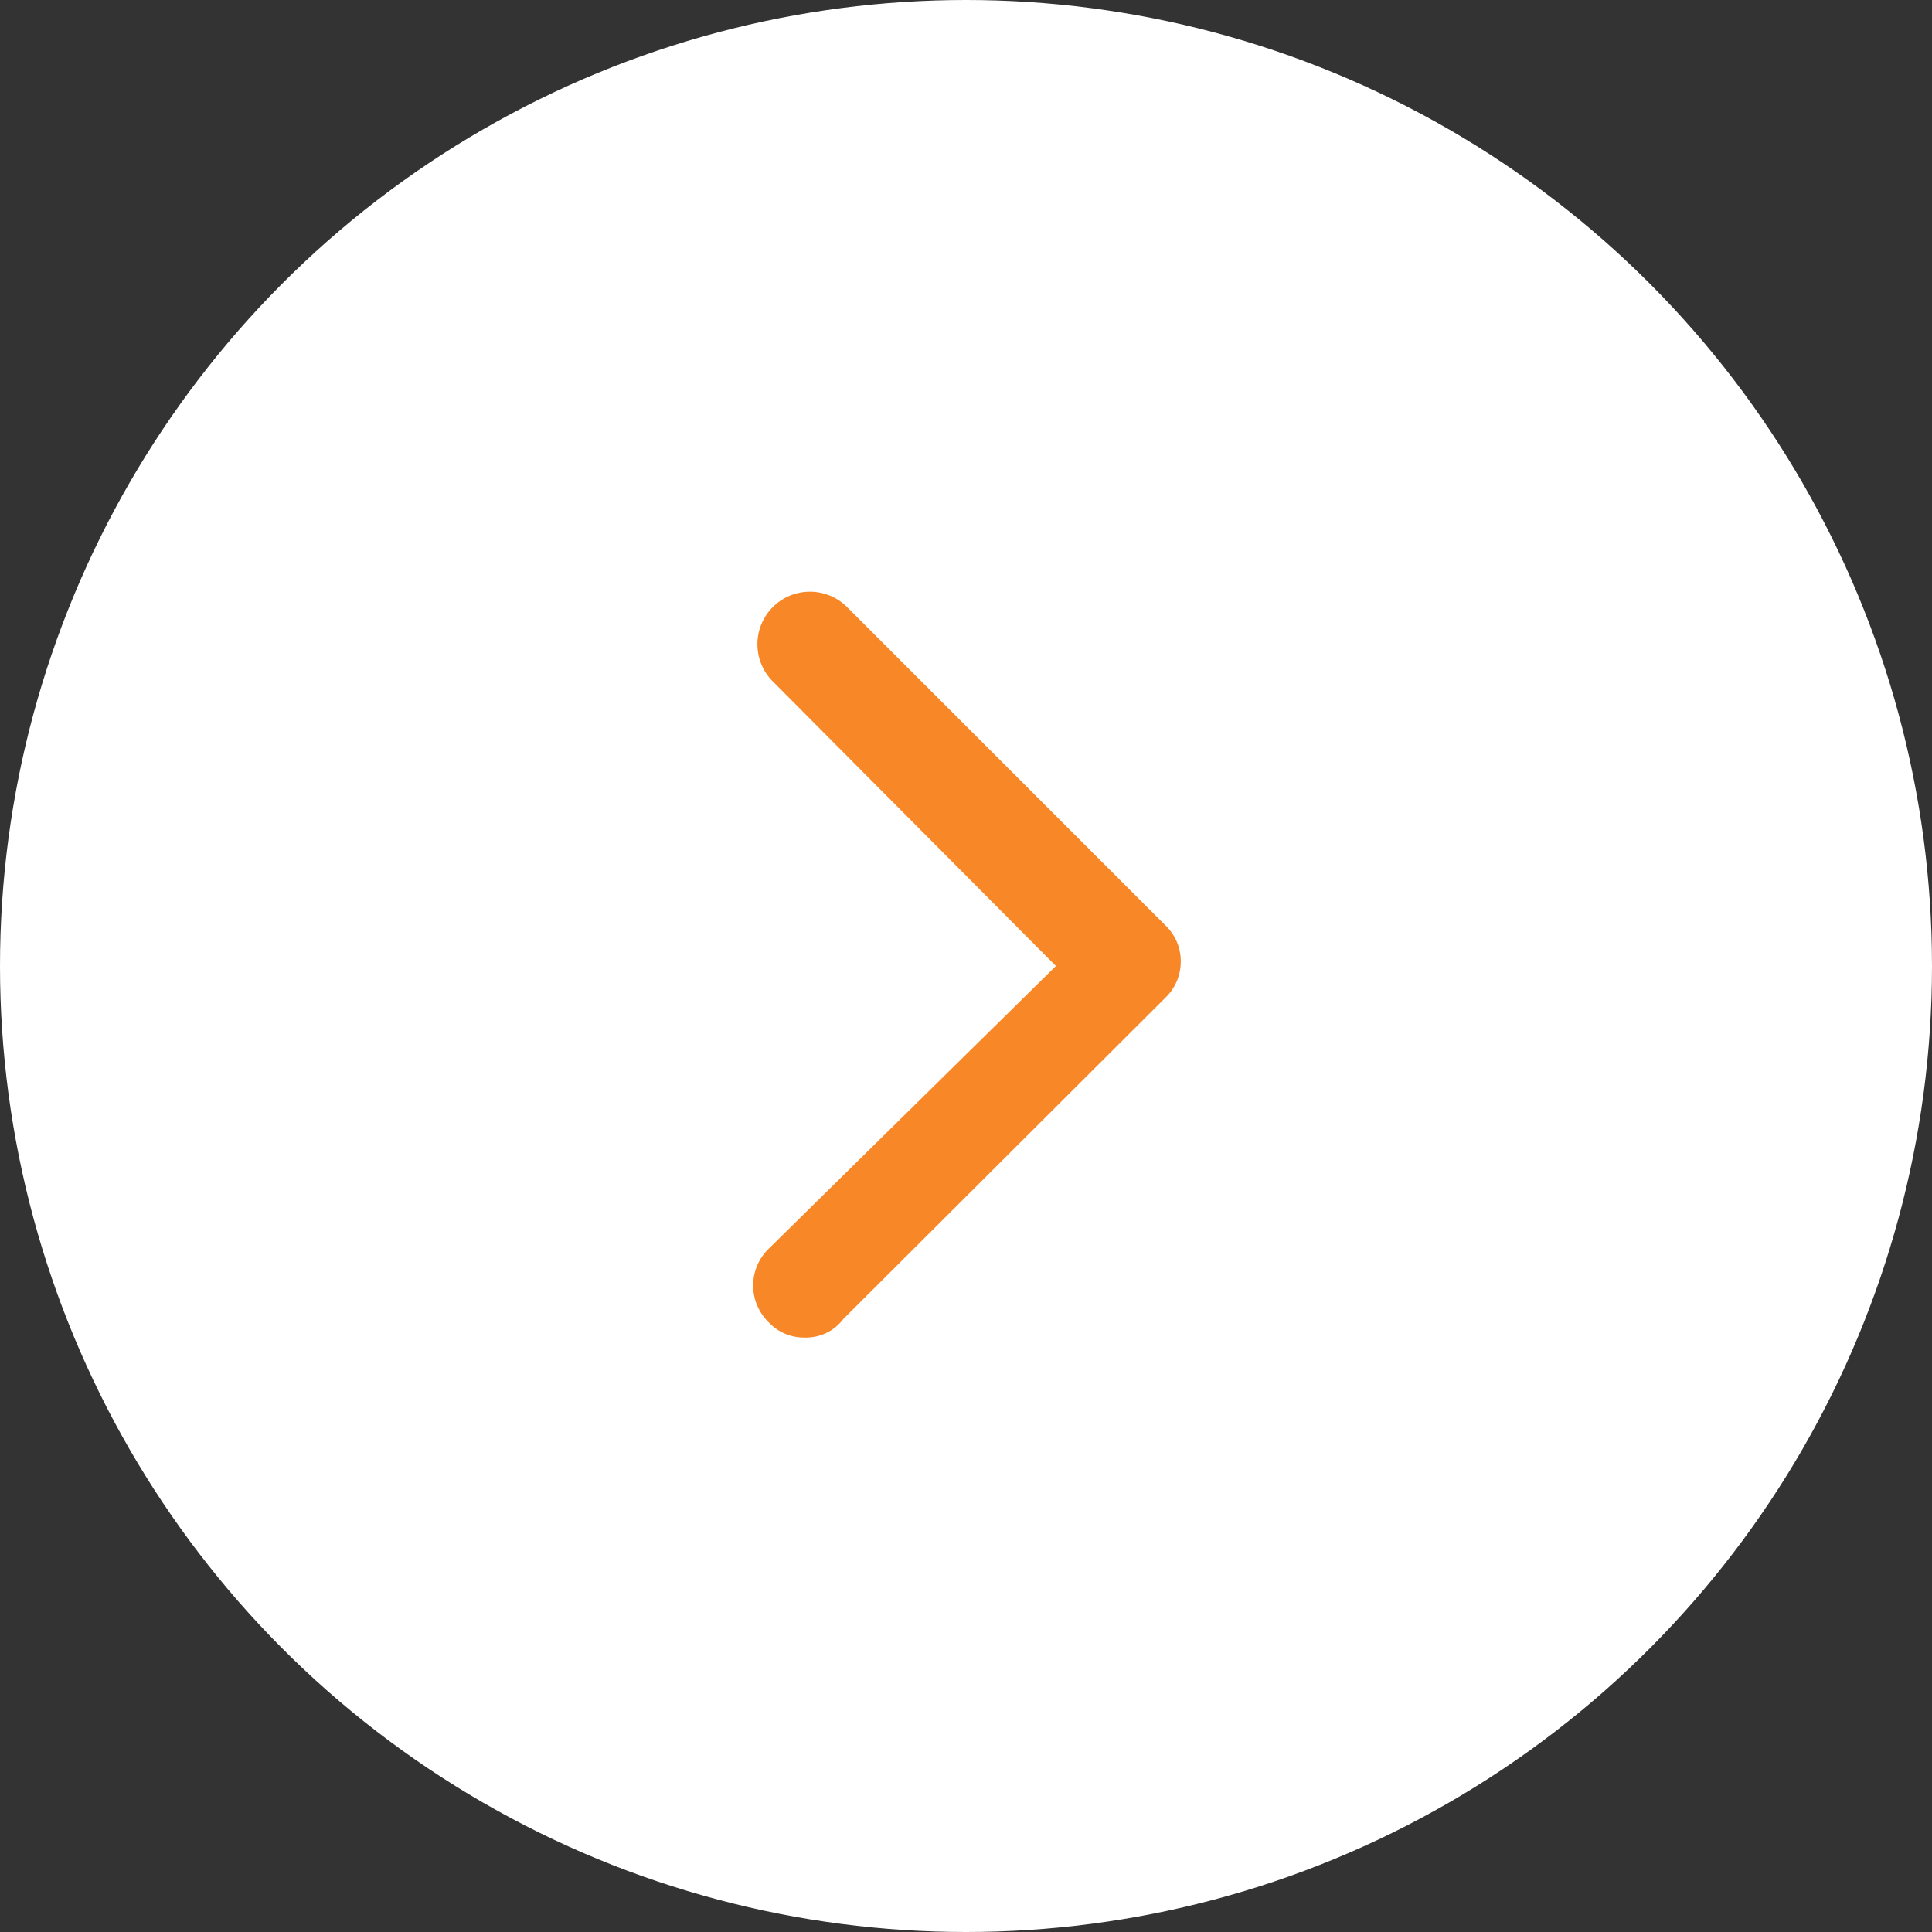 <svg xmlns="http://www.w3.org/2000/svg" viewBox="0 0 26 26"><rect x="0" y="0" width="26" height="26" fill="#333333" stroke="none"/><g data-name="Layer 2"><g data-name="Icon Set"><circle cx="13" cy="13" r="13" style="fill:#fff"/><path d="M10.83 18a.65.65 0 0 1-.48-.2.69.69 0 0 1 0-1l3.86-3.8-3.81-3.83a.68.68 0 0 1 1-1l4.29 4.29a.66.66 0 0 1 .2.48.67.67 0 0 1-.2.48l-4.34 4.33a.63.63 0 0 1-.52.25z" style="fill:#f88728"/></g></g></svg>